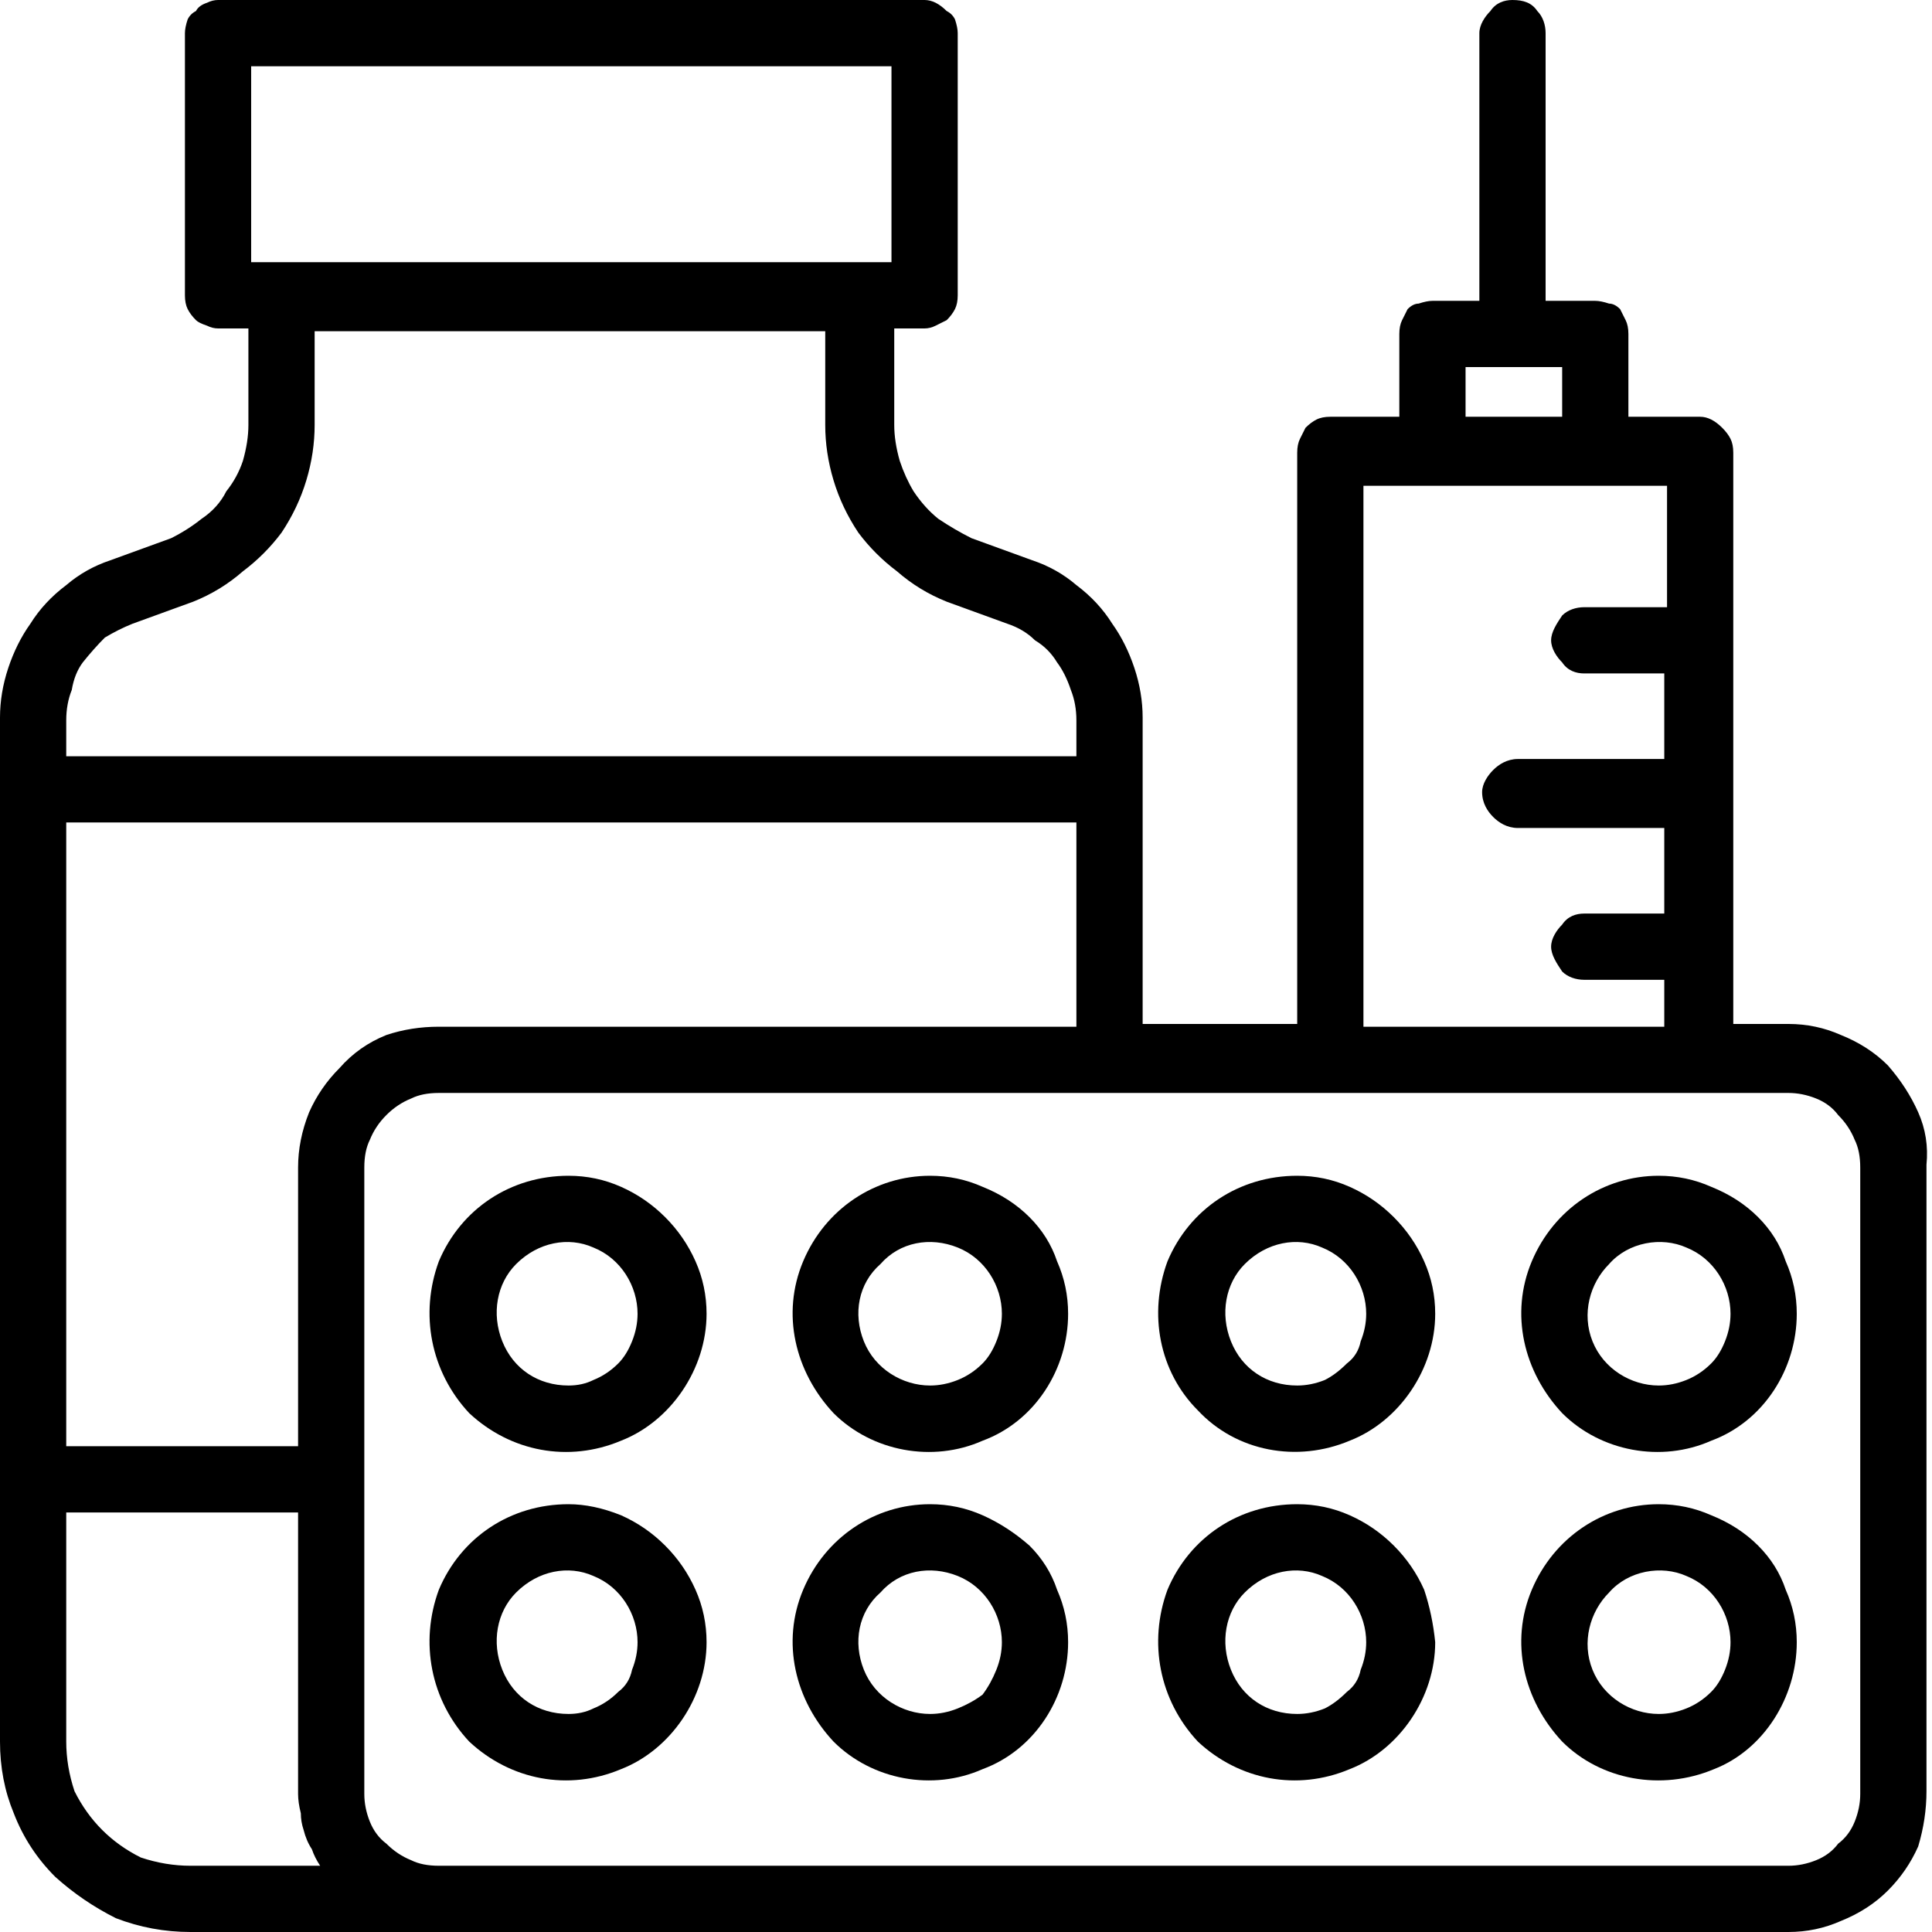 <svg version="1.2" xmlns="http://www.w3.org/2000/svg" viewBox="0 0 70 70" width="70" height="70"><style></style><filter id="f0"><feFlood flood-color="#ed0d0d" flood-opacity="1" /><feBlend mode="normal" in2="SourceGraphic"/><feComposite in2="SourceAlpha" operator="in" /></filter><g filter="url(#f0)"><path  d="m64.8 37.1h-2v-20.7q0-0.3-0.1-0.5-0.1-0.2-0.3-0.4-0.2-0.2-0.4-0.3-0.2-0.1-0.4-0.1h-2.6v-3q0-0.3-0.1-0.5-0.1-0.2-0.2-0.4-0.2-0.2-0.4-0.2-0.3-0.1-0.5-0.1h-1.8v-9.7c0-0.3-0.1-0.6-0.3-0.8-0.2-0.3-0.5-0.4-0.9-0.4-0.3 0-0.6 0.1-0.8 0.4-0.2 0.2-0.4 0.5-0.4 0.8v9.7h-1.7q-0.2 0-0.5 0.1-0.2 0-0.4 0.2-0.1 0.2-0.2 0.4-0.1 0.2-0.1 0.5v3h-2.5q-0.3 0-0.5 0.1-0.2 0.1-0.4 0.3-0.1 0.2-0.2 0.4-0.1 0.2-0.1 0.5v20.7h-5.6v-11.1q0-0.9-0.3-1.8-0.3-0.9-0.8-1.6-0.5-0.8-1.3-1.4-0.7-0.6-1.6-0.9l-2.2-0.8q-0.6-0.3-1.2-0.7-0.5-0.4-0.9-1-0.3-0.5-0.5-1.1-0.2-0.7-0.2-1.3v-3.5h1.1q0.2 0 0.4-0.1 0.2-0.1 0.4-0.2 0.2-0.2 0.3-0.4 0.1-0.2 0.1-0.5v-9.5q0-0.2-0.1-0.5-0.1-0.2-0.3-0.3-0.2-0.2-0.4-0.3-0.2-0.1-0.4-0.1h-25.6q-0.2 0-0.4 0.1-0.3 0.1-0.4 0.3-0.2 0.1-0.3 0.3-0.1 0.3-0.1 0.5v9.5q0 0.3 0.1 0.5 0.1 0.2 0.3 0.4 0.1 0.1 0.4 0.2 0.2 0.1 0.4 0.1h1.1v3.5q0 0.6-0.2 1.3-0.2 0.6-0.6 1.1-0.3 0.6-0.9 1-0.5 0.4-1.1 0.7l-2.2 0.8q-0.9 0.3-1.6 0.9-0.8 0.6-1.3 1.4-0.5 0.7-0.8 1.6-0.3 0.9-0.3 1.8v37.1q0 1.4 0.5 2.6 0.5 1.3 1.5 2.3 1 0.9 2.2 1.5 1.3 0.5 2.7 0.5h57.9q1 0 1.9-0.4 1-0.4 1.7-1.1 0.7-0.7 1.1-1.6 0.3-1 0.3-2v-22.7q0.1-1-0.3-1.9-0.4-0.9-1.1-1.7-0.7-0.7-1.7-1.1-0.9-0.4-1.9-0.4zm-55.7-34.7h23.2v7.1h-23.2zm44 10.9h3.5v1.8h-3.5zm-3.7 4.3h11v4.4h-3c-0.3 0-0.6 0.1-0.8 0.3-0.2 0.3-0.4 0.6-0.4 0.9 0 0.3 0.2 0.6 0.4 0.8 0.2 0.3 0.5 0.4 0.8 0.4h2.9v3.1h-5.3c-0.4 0-0.7 0.2-0.9 0.4-0.2 0.2-0.4 0.5-0.4 0.8 0 0.4 0.2 0.7 0.4 0.9 0.2 0.2 0.5 0.4 0.9 0.4h5.3v3.1h-2.9c-0.3 0-0.6 0.1-0.8 0.4-0.2 0.2-0.4 0.5-0.4 0.8 0 0.3 0.2 0.6 0.4 0.9 0.2 0.2 0.5 0.3 0.8 0.3h2.9v1.7h-10.9zm-33.5 19.6q-1 0-1.9 0.3-1 0.4-1.7 1.2-0.7 0.7-1.1 1.6-0.4 1-0.4 2v10.1h-8.4v-22.6h36.6v7.4zm-11.1-14.6l2.2-0.8q1-0.4 1.8-1.1 0.8-0.6 1.4-1.4 0.6-0.9 0.9-1.9 0.3-1 0.3-2v-3.4h18.5v3.4q0 1 0.3 2 0.3 1 0.9 1.9 0.6 0.8 1.4 1.4 0.8 0.7 1.8 1.1l2.2 0.8q0.6 0.2 1 0.6 0.5 0.3 0.8 0.8 0.3 0.4 0.5 1 0.2 0.5 0.2 1.1v1.3h-36.6v-1.3q0-0.6 0.2-1.1 0.1-0.6 0.4-1 0.4-0.5 0.8-0.9 0.5-0.3 1-0.5zm-2.4 40.5v-8.3h8.4v10.2q0 0.3 0.1 0.7 0 0.3 0.1 0.6 0.1 0.4 0.3 0.7 0.1 0.3 0.3 0.6h-4.7q-0.9 0-1.8-0.3-0.8-0.4-1.4-1-0.6-0.6-1-1.4-0.3-0.9-0.3-1.8zm65 1.9q0 0.5-0.2 1-0.2 0.5-0.6 0.8-0.3 0.4-0.8 0.6-0.5 0.2-1 0.2h-48.9q-0.6 0-1-0.2-0.5-0.2-0.9-0.6-0.4-0.3-0.6-0.8-0.2-0.5-0.2-1v-22.7q0-0.6 0.2-1 0.2-0.5 0.6-0.9 0.4-0.4 0.9-0.6 0.4-0.2 1-0.2h48.9q0.5 0 1 0.2 0.5 0.2 0.8 0.6 0.4 0.4 0.6 0.9 0.2 0.4 0.2 1z"/><path  d="m20.6 42.6c-2.1 0-3.9 1.2-4.7 3.1-0.7 1.9-0.3 4 1.1 5.5 1.5 1.4 3.6 1.8 5.5 1 1.8-0.7 3.1-2.6 3.1-4.6q0-1-0.4-1.9-0.4-0.9-1.1-1.6-0.7-0.7-1.6-1.1-0.9-0.4-1.9-0.4zm0 7.6c-1.1 0-2-0.6-2.4-1.6-0.4-1-0.2-2.1 0.5-2.8 0.8-0.8 1.9-1 2.8-0.6 1 0.4 1.6 1.4 1.6 2.4q0 0.5-0.2 1-0.2 0.5-0.5 0.8-0.4 0.4-0.9 0.6-0.4 0.2-0.9 0.2z"/><path  d="m20.6 54.5c-2.1 0-3.9 1.2-4.7 3.1-0.7 1.9-0.3 4 1.1 5.5 1.5 1.4 3.6 1.8 5.5 1 1.8-0.7 3.1-2.6 3.1-4.6q0-1-0.4-1.9-0.4-0.9-1.1-1.6-0.7-0.7-1.6-1.1-1-0.4-1.9-0.4zm0 7.6c-1.1 0-2-0.6-2.4-1.6-0.4-1-0.2-2.1 0.5-2.8 0.8-0.8 1.9-1 2.8-0.6 1 0.4 1.6 1.4 1.6 2.4q0 0.5-0.2 1-0.1 0.5-0.5 0.8-0.4 0.4-0.9 0.6-0.4 0.2-0.9 0.2z"/><path  d="m33.7 42.6c-2 0-3.8 1.2-4.6 3.1-0.8 1.9-0.3 4 1.1 5.5 1.4 1.4 3.6 1.8 5.4 1 1.9-0.7 3.1-2.6 3.1-4.6q0-1-0.4-1.9-0.3-0.9-1-1.6-0.7-0.7-1.7-1.1-0.9-0.4-1.9-0.4zm0 7.6c-1 0-2-0.6-2.4-1.6-0.4-1-0.2-2.1 0.6-2.8 0.7-0.8 1.8-1 2.8-0.6 1 0.4 1.6 1.4 1.6 2.4q0 0.5-0.2 1-0.2 0.5-0.5 0.8-0.4 0.4-0.9 0.6-0.5 0.2-1 0.2z"/><path  d="m33.7 54.5c-2 0-3.8 1.2-4.6 3.1-0.8 1.9-0.3 4 1.1 5.5 1.4 1.4 3.6 1.8 5.4 1 1.9-0.7 3.1-2.6 3.1-4.6q0-1-0.4-1.9-0.3-0.9-1-1.6-0.8-0.7-1.7-1.1-0.9-0.4-1.9-0.4zm0 7.6c-1 0-2-0.6-2.4-1.6-0.4-1-0.2-2.1 0.6-2.8 0.7-0.8 1.8-1 2.8-0.6 1 0.4 1.6 1.4 1.6 2.4q0 0.5-0.2 1-0.2 0.5-0.5 0.9-0.4 0.3-0.9 0.5-0.5 0.2-1 0.2z"/><path  d="m47 42.6c-2.1 0-3.9 1.2-4.7 3.1-0.7 1.9-0.3 4 1.1 5.4 1.4 1.5 3.6 1.9 5.5 1.1 1.8-0.7 3.1-2.6 3.1-4.6q0-1-0.4-1.9-0.4-0.9-1.1-1.6-0.7-0.7-1.6-1.1-0.9-0.4-1.9-0.4zm0 7.6c-1.1 0-2-0.6-2.4-1.6-0.4-1-0.2-2.1 0.5-2.8 0.8-0.8 1.9-1 2.8-0.6 1 0.4 1.6 1.4 1.6 2.4q0 0.5-0.2 1-0.1 0.5-0.5 0.8-0.4 0.4-0.8 0.6-0.5 0.2-1 0.2z"/><path  d="m47 54.5c-2.1 0-3.9 1.2-4.7 3.1-0.7 1.9-0.3 4 1.1 5.5 1.5 1.4 3.6 1.8 5.5 1 1.8-0.7 3.1-2.6 3.1-4.6q-0.1-1-0.4-1.9-0.4-0.9-1.1-1.6-0.7-0.7-1.6-1.1-0.9-0.4-1.9-0.4zm0 7.6c-1.1 0-2-0.6-2.4-1.6-0.4-1-0.2-2.1 0.5-2.8 0.8-0.8 1.9-1 2.8-0.6 1 0.4 1.6 1.4 1.6 2.4q0 0.5-0.2 1-0.1 0.5-0.5 0.8-0.4 0.4-0.8 0.6-0.5 0.2-1 0.2z"/><path  d="m60.1 42.6c-2 0-3.8 1.2-4.6 3.1-0.8 1.9-0.3 4 1.1 5.5 1.4 1.4 3.6 1.8 5.4 1 1.9-0.7 3.1-2.6 3.1-4.6q0-1-0.4-1.9-0.3-0.9-1-1.6-0.7-0.7-1.7-1.1-0.9-0.4-1.9-0.4zm0 7.6c-1 0-2-0.6-2.4-1.6-0.4-1-0.1-2.1 0.6-2.8 0.7-0.8 1.9-1 2.8-0.6 1 0.4 1.6 1.4 1.6 2.4q0 0.5-0.2 1-0.2 0.5-0.5 0.8-0.4 0.4-0.9 0.6-0.5 0.2-1 0.2z"/><path  d="m60.1 54.5c-2 0-3.8 1.2-4.6 3.1-0.8 1.9-0.3 4 1.1 5.5 1.4 1.4 3.6 1.8 5.5 1 1.8-0.7 3-2.6 3-4.6q0-1-0.4-1.9-0.3-0.9-1-1.6-0.7-0.7-1.7-1.1-0.9-0.4-1.9-0.4zm0 7.6c-1 0-2-0.6-2.4-1.6-0.4-1-0.1-2.1 0.6-2.8 0.7-0.8 1.9-1 2.8-0.6 1 0.4 1.6 1.4 1.6 2.4q0 0.5-0.2 1-0.2 0.5-0.5 0.8-0.4 0.4-0.9 0.6-0.5 0.2-1 0.2z"/></g></svg>